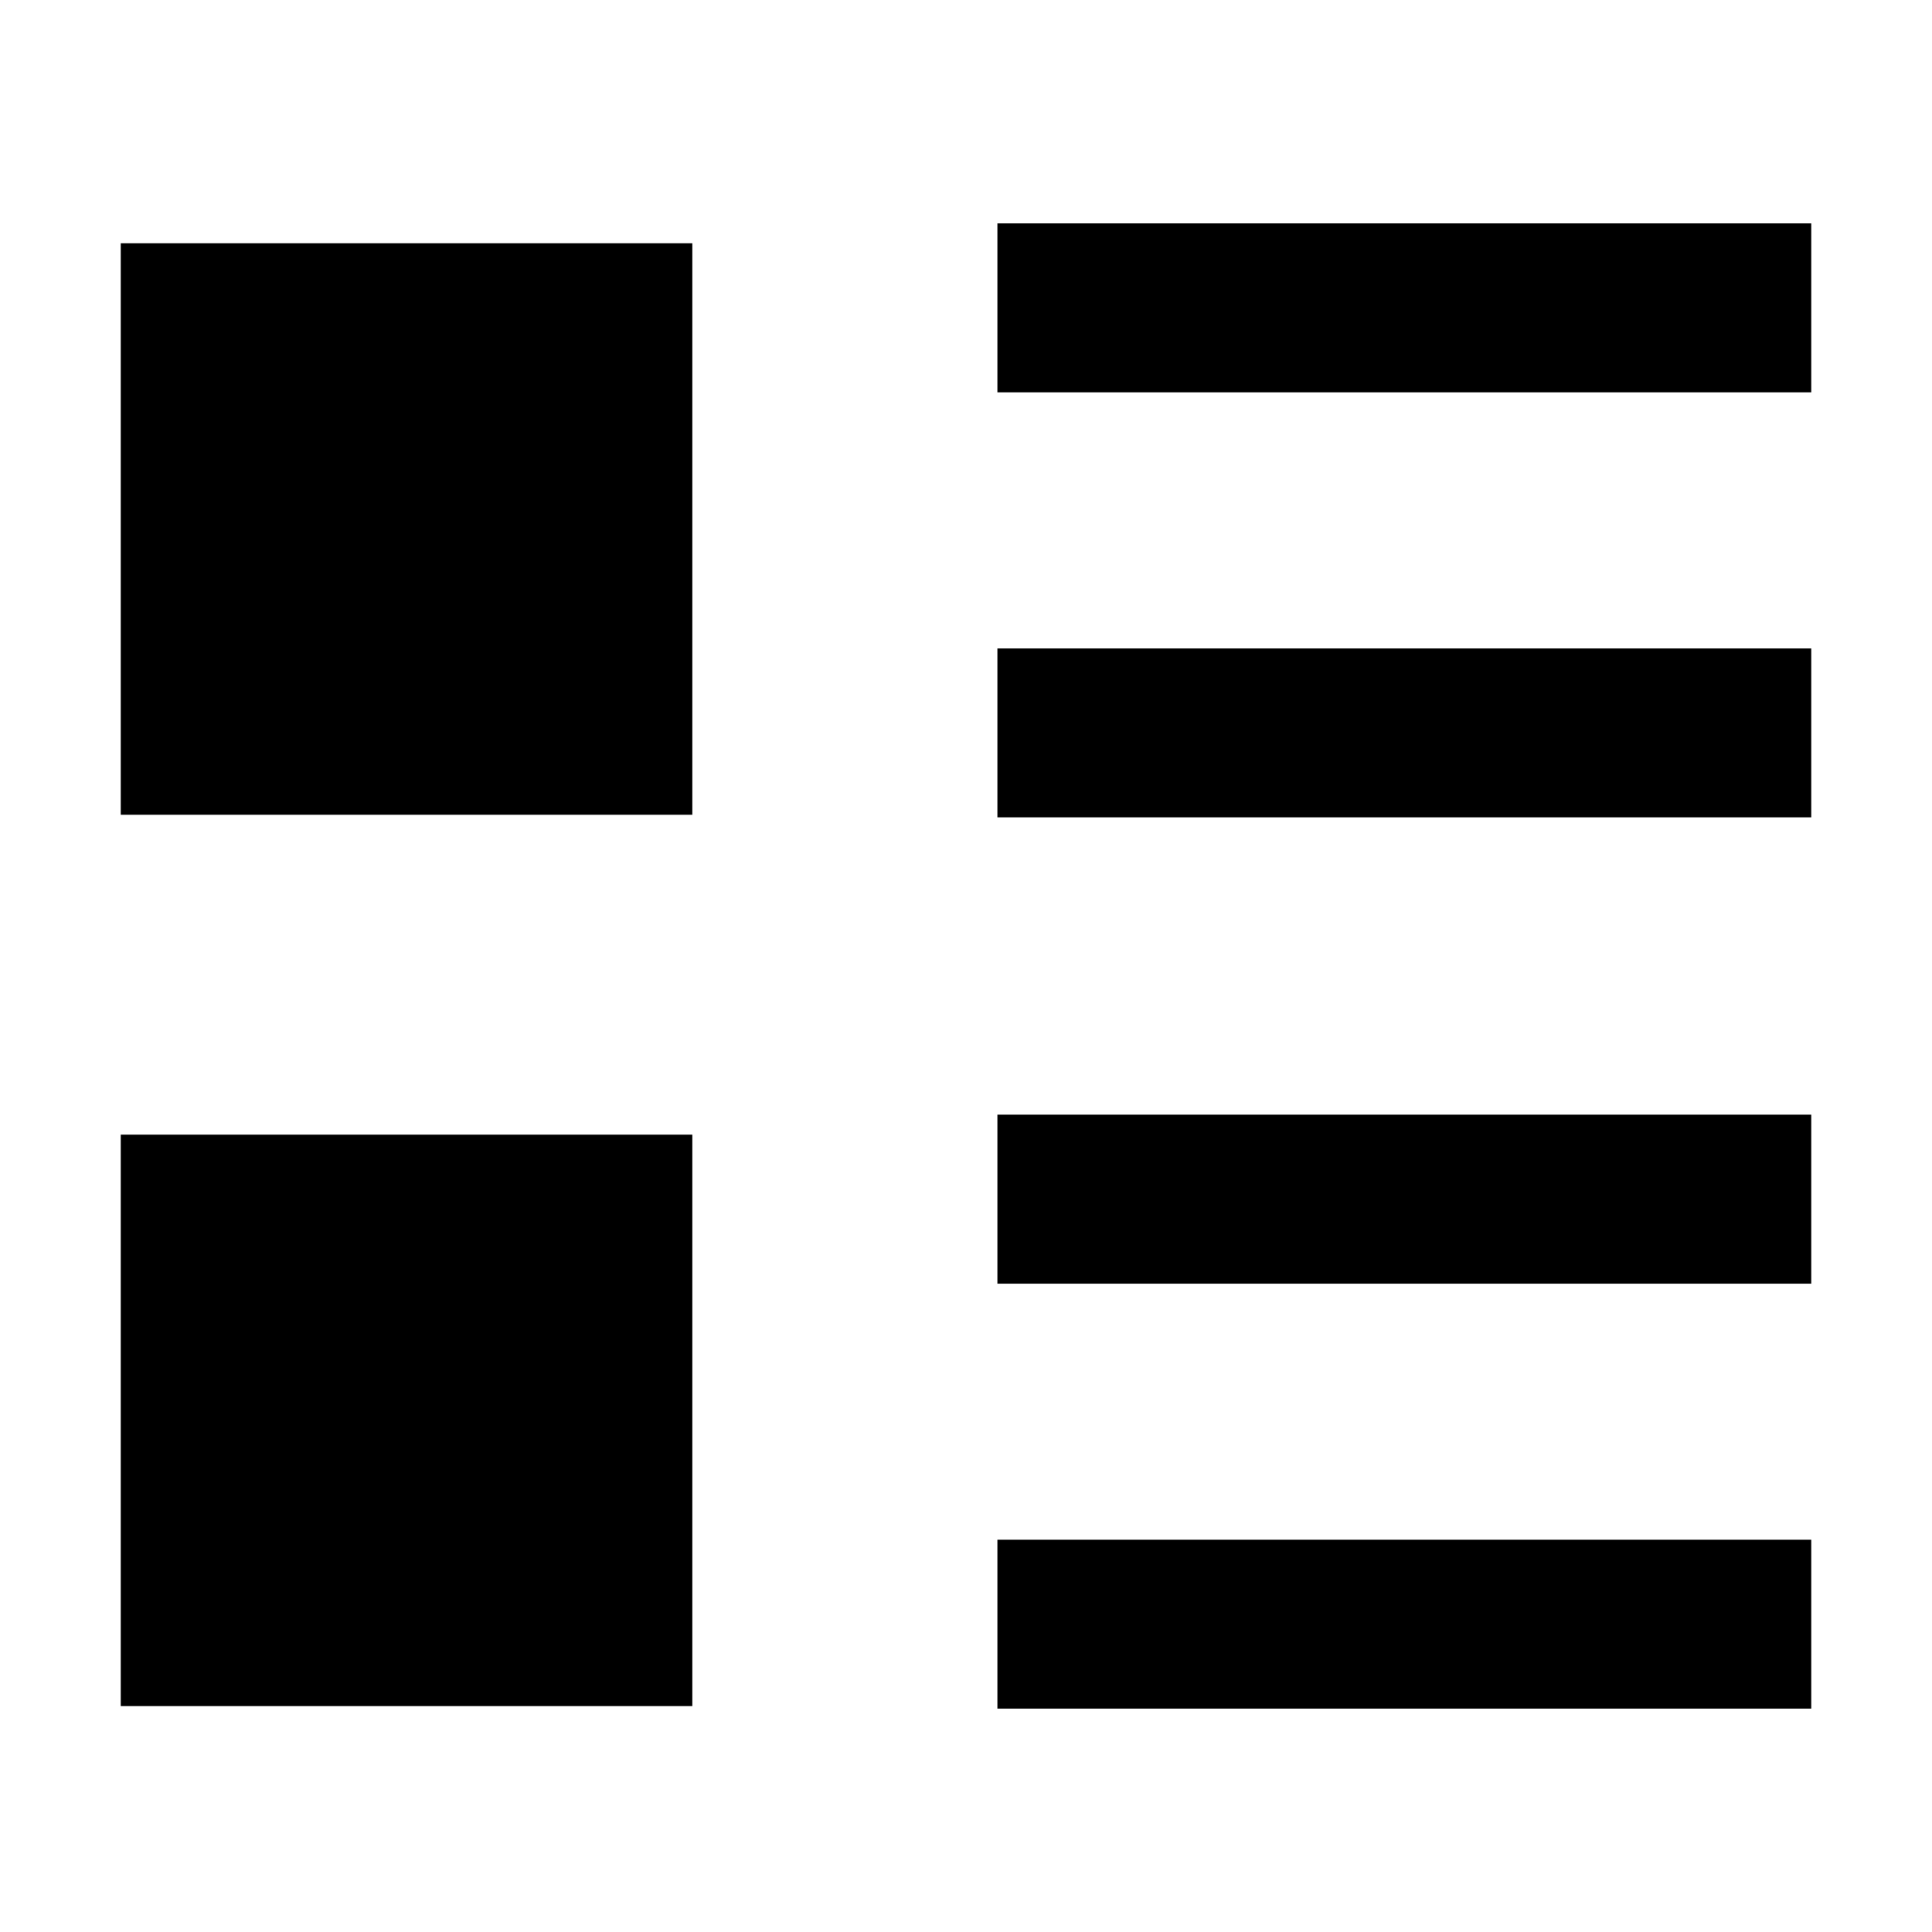 <?xml version="1.0" encoding="utf-8"?>
<!-- Generator: Adobe Illustrator 15.0.0, SVG Export Plug-In . SVG Version: 6.00 Build 0)  -->
<!DOCTYPE svg PUBLIC "-//W3C//DTD SVG 1.1//EN" "http://www.w3.org/Graphics/SVG/1.1/DTD/svg11.dtd">
<svg version="1.1" id="Layer_1" xmlns="http://www.w3.org/2000/svg" xmlns:xlink="http://www.w3.org/1999/xlink" x="0px" y="0px"
	 width="64px" height="64px" viewBox="0 0 64 64" enable-background="new 0 0 64 64" xml:space="preserve">
<g>
	<g>
		<path d="M4,26.99h18.934V8.059H4V26.99z"/>
	</g>
	<g>
		<path d="M4,56.517h18.934v-18.93H4V56.517z"/>
	</g>
	<g>
		<g>
			<rect x="33.04" y="7.4" width="26.96" height="5.596"/>
		</g>
		<g>
			<rect x="33.04" y="21.481" width="26.96" height="5.594"/>
		</g>
		<g>
			<rect x="33.04" y="36.925" width="26.96" height="5.598"/>
		</g>
		<g>
			<rect x="33.04" y="51.006" width="26.96" height="5.594"/>
		</g>
	</g>
</g>
</svg>
